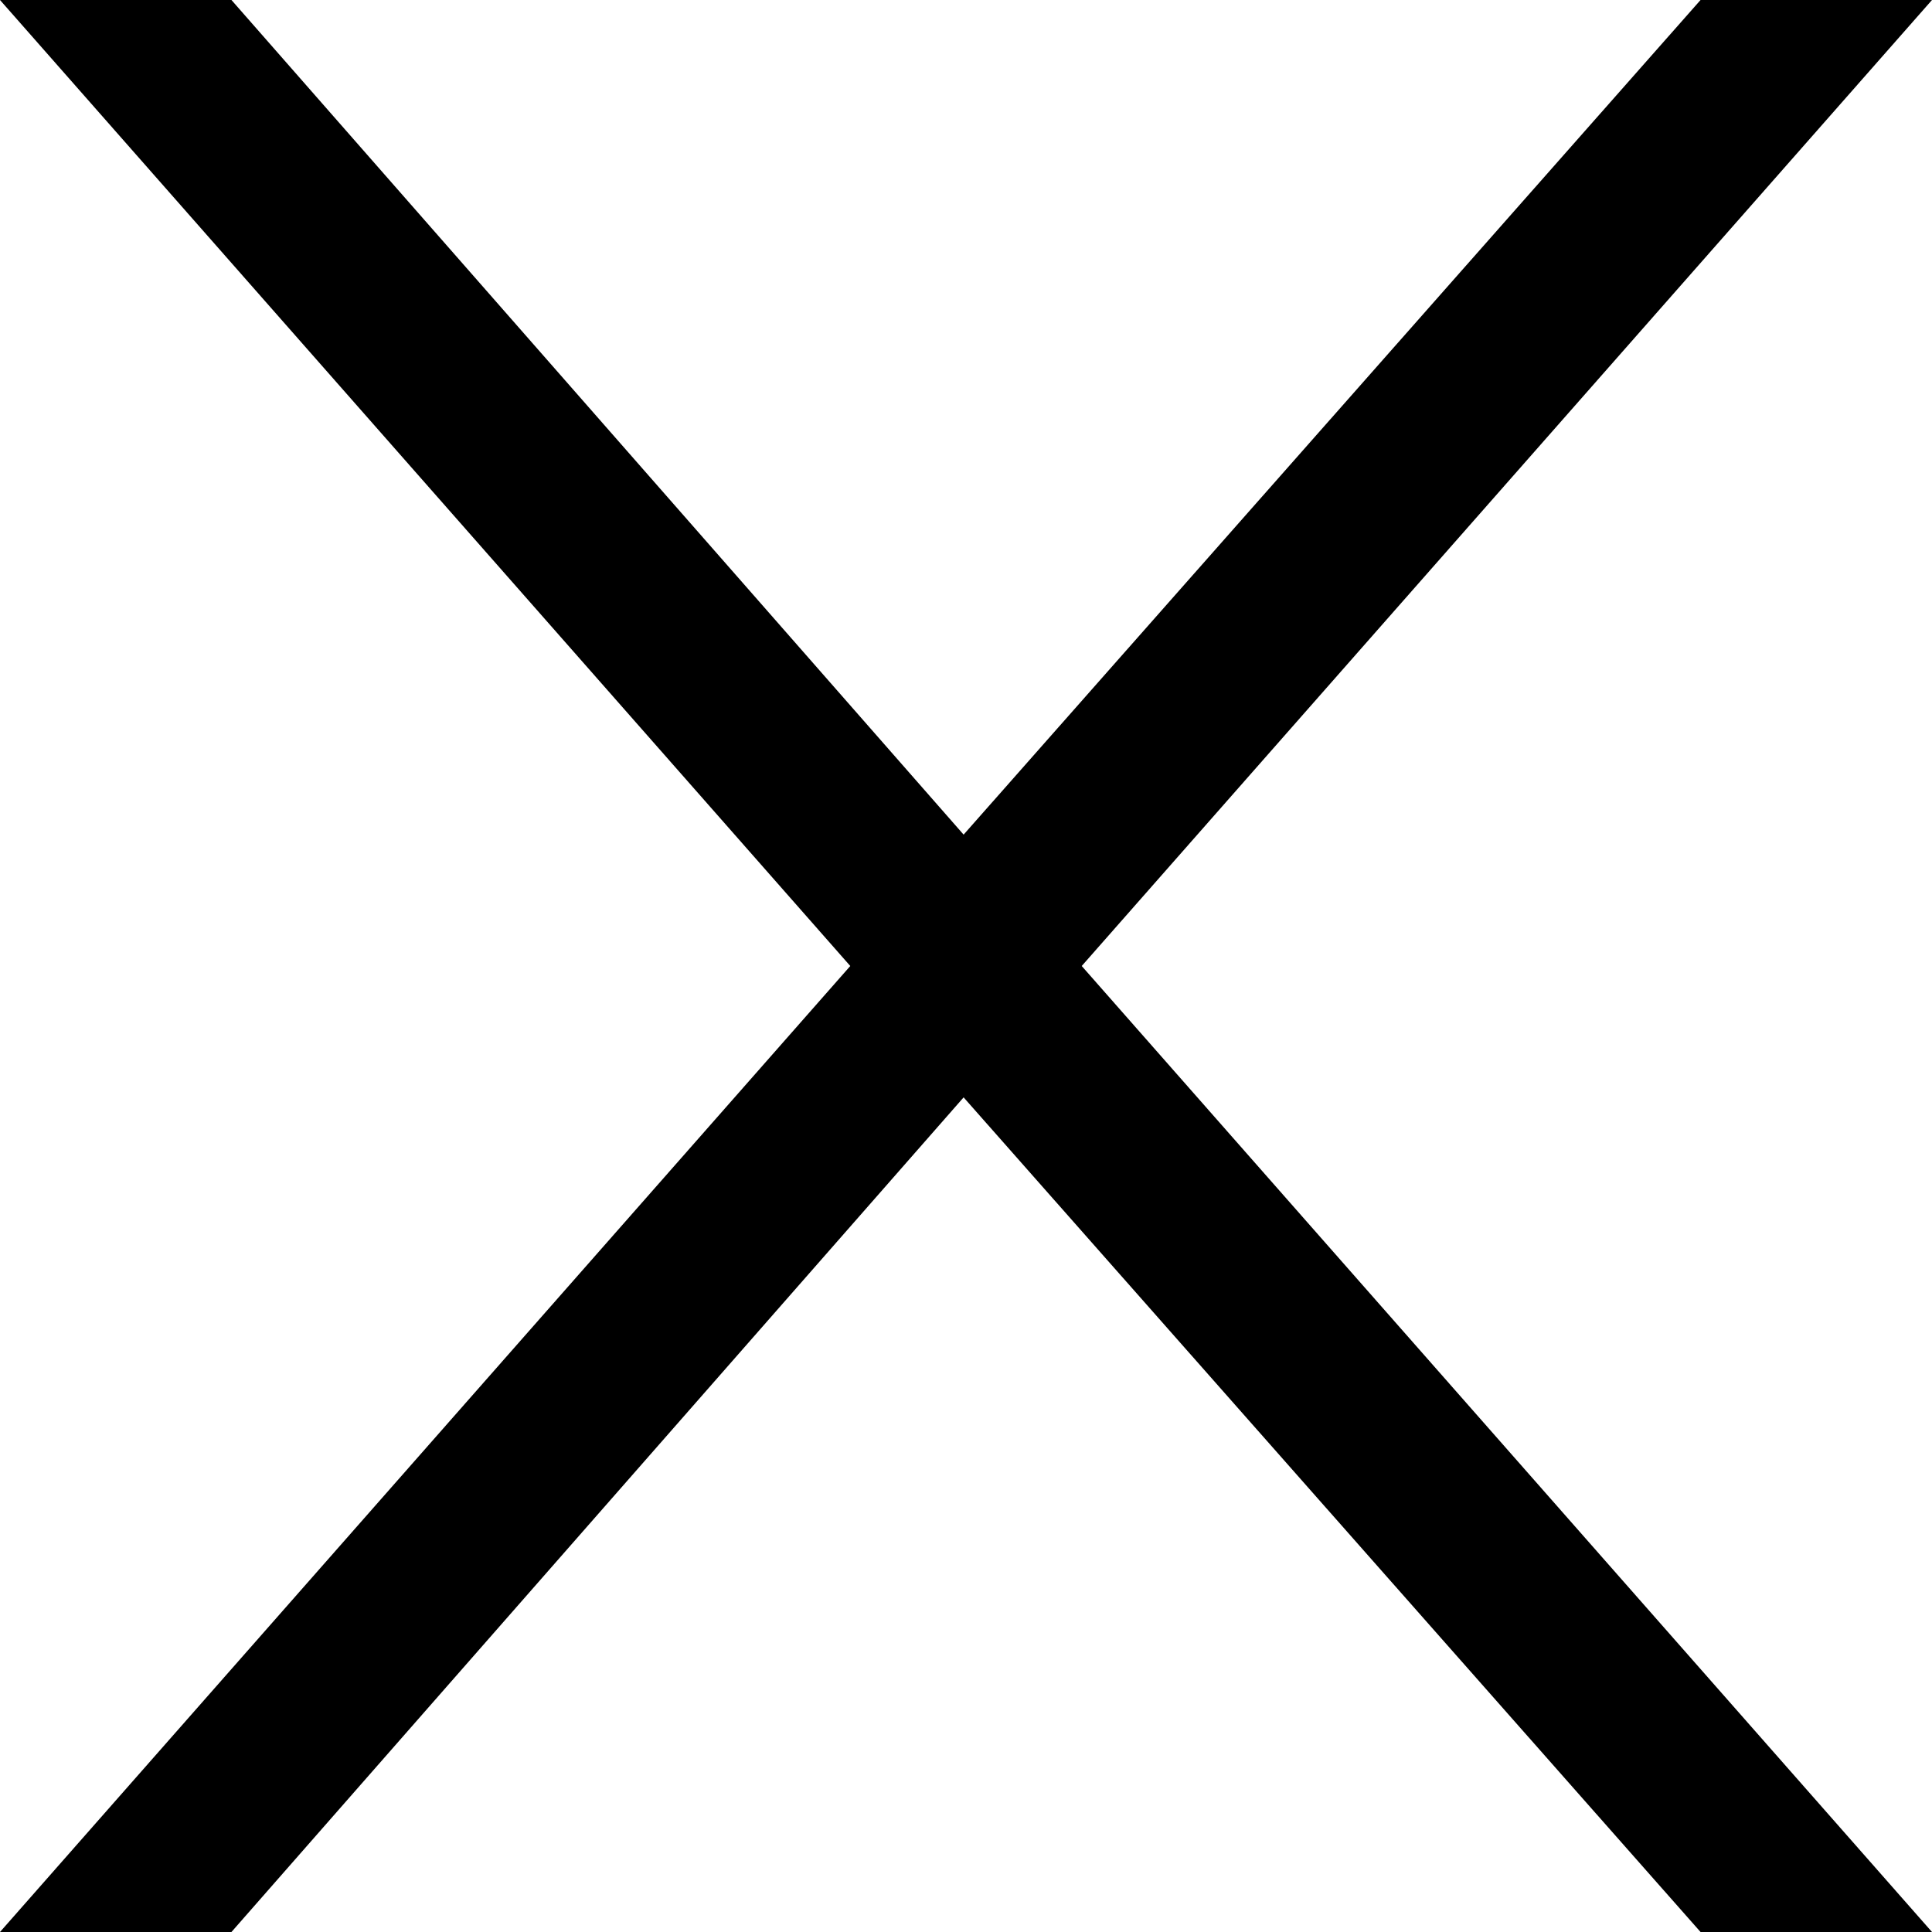 <?xml version="1.0" encoding="UTF-8"?>
<svg width="30px" height="30px" viewBox="0 0 30 30" version="1.1" xmlns="http://www.w3.org/2000/svg" xmlns:xlink="http://www.w3.org/1999/xlink">
    <!-- Generator: Sketch 3.7.2 (28276) - http://www.bohemiancoding.com/sketch -->
    <title>x</title>
    <desc>Created with Sketch.</desc>
    <defs></defs>
    <g id="Page-1" stroke="none" stroke-width="1" fill="none" fill-rule="evenodd">
        <g id="Home" fill="#000000">
            <polygon id="x" points="30 0 26.406 0 14.963 12.96 3.594 0 0 0 13.203 15 0 30 3.594 30 14.963 17.04 26.406 30 30 30 16.797 15"></polygon>
        </g>
    </g>
</svg>